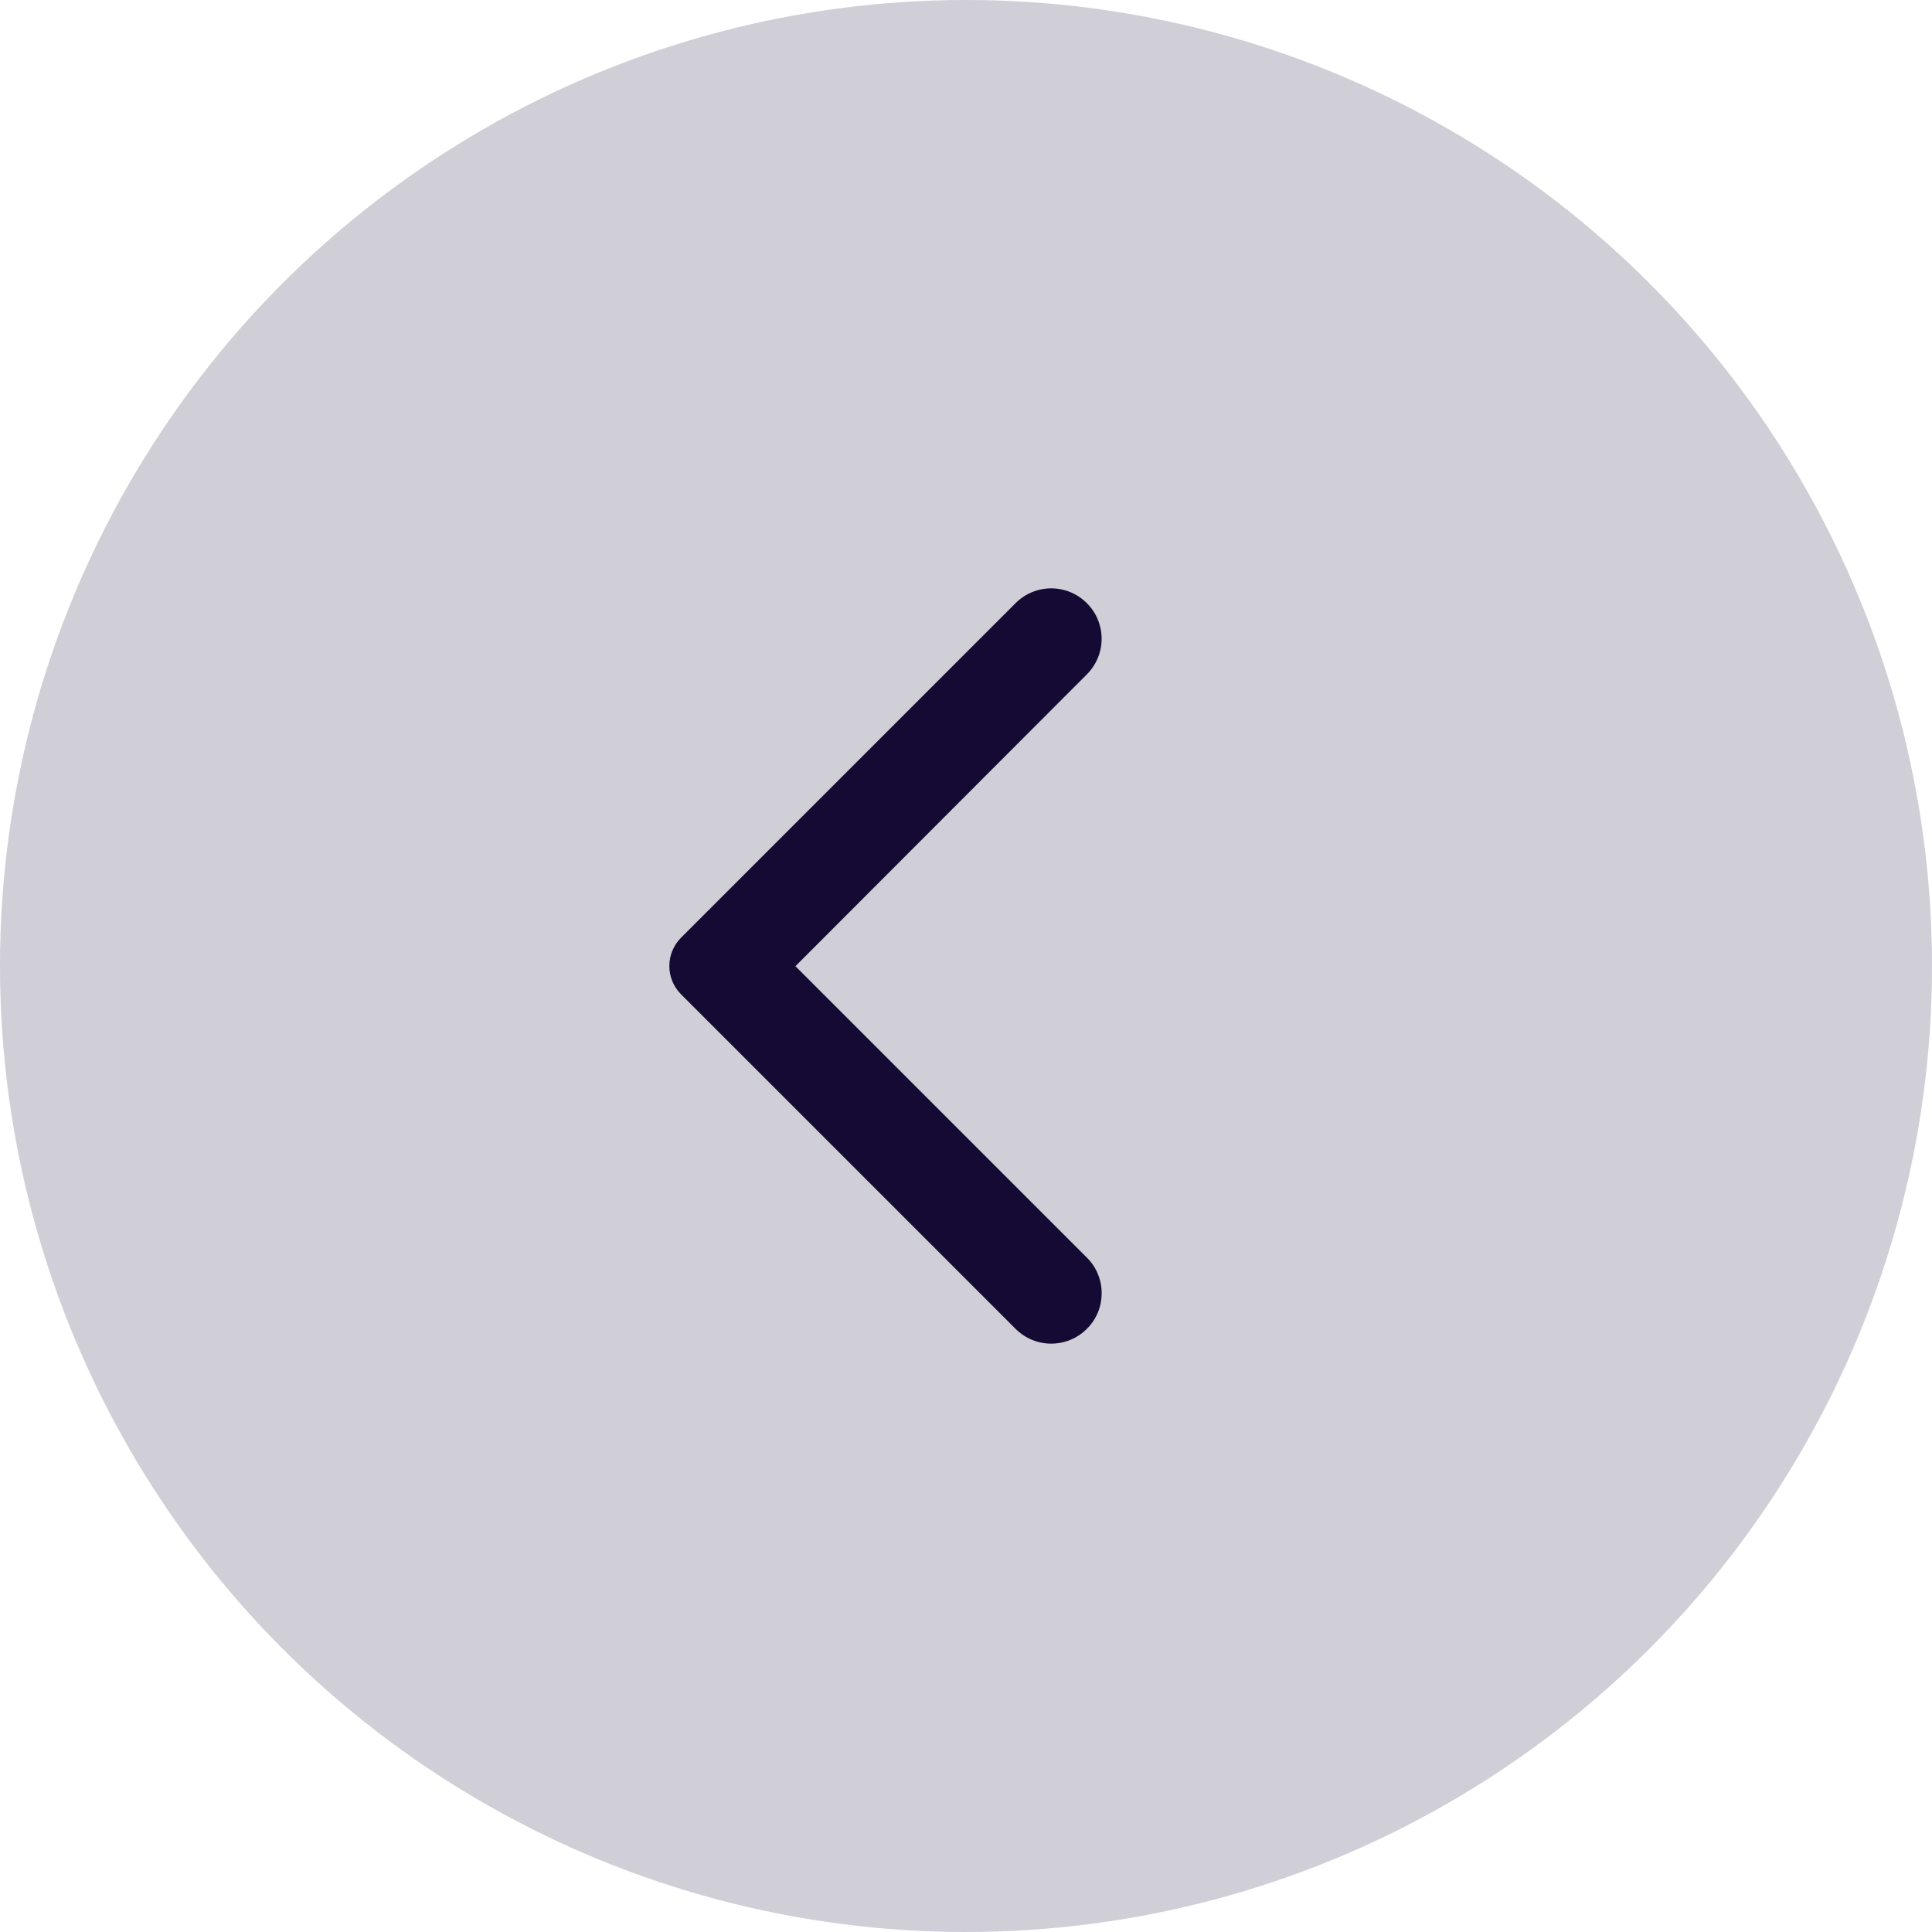 <svg class="next-stops__chevron" width="48" height="48" viewBox="0 0 48 48" fill="none"
    xmlns="http://www.w3.org/2000/svg">
    <circle class="next-stops__chevron--circle" cx="24" cy="24" r="24" transform="matrix(-1 0 0 1 48 0)"
        fill="#d0ced6" />
    <path class="next-stops__chevron--arrow"
        d="M27.002 33.015C26.512 33.505 25.722 33.505 25.232 33.015L16.922 24.705C16.532 24.315 16.532 23.685 16.922 23.295L25.232 14.985C25.722 14.495 26.512 14.495 27.002 14.985C27.492 15.475 27.492 16.265 27.002 16.755L19.762 24.005L27.012 31.255C27.492 31.735 27.492 32.535 27.002 33.015Z"
        fill="#140a33" />
</svg>
